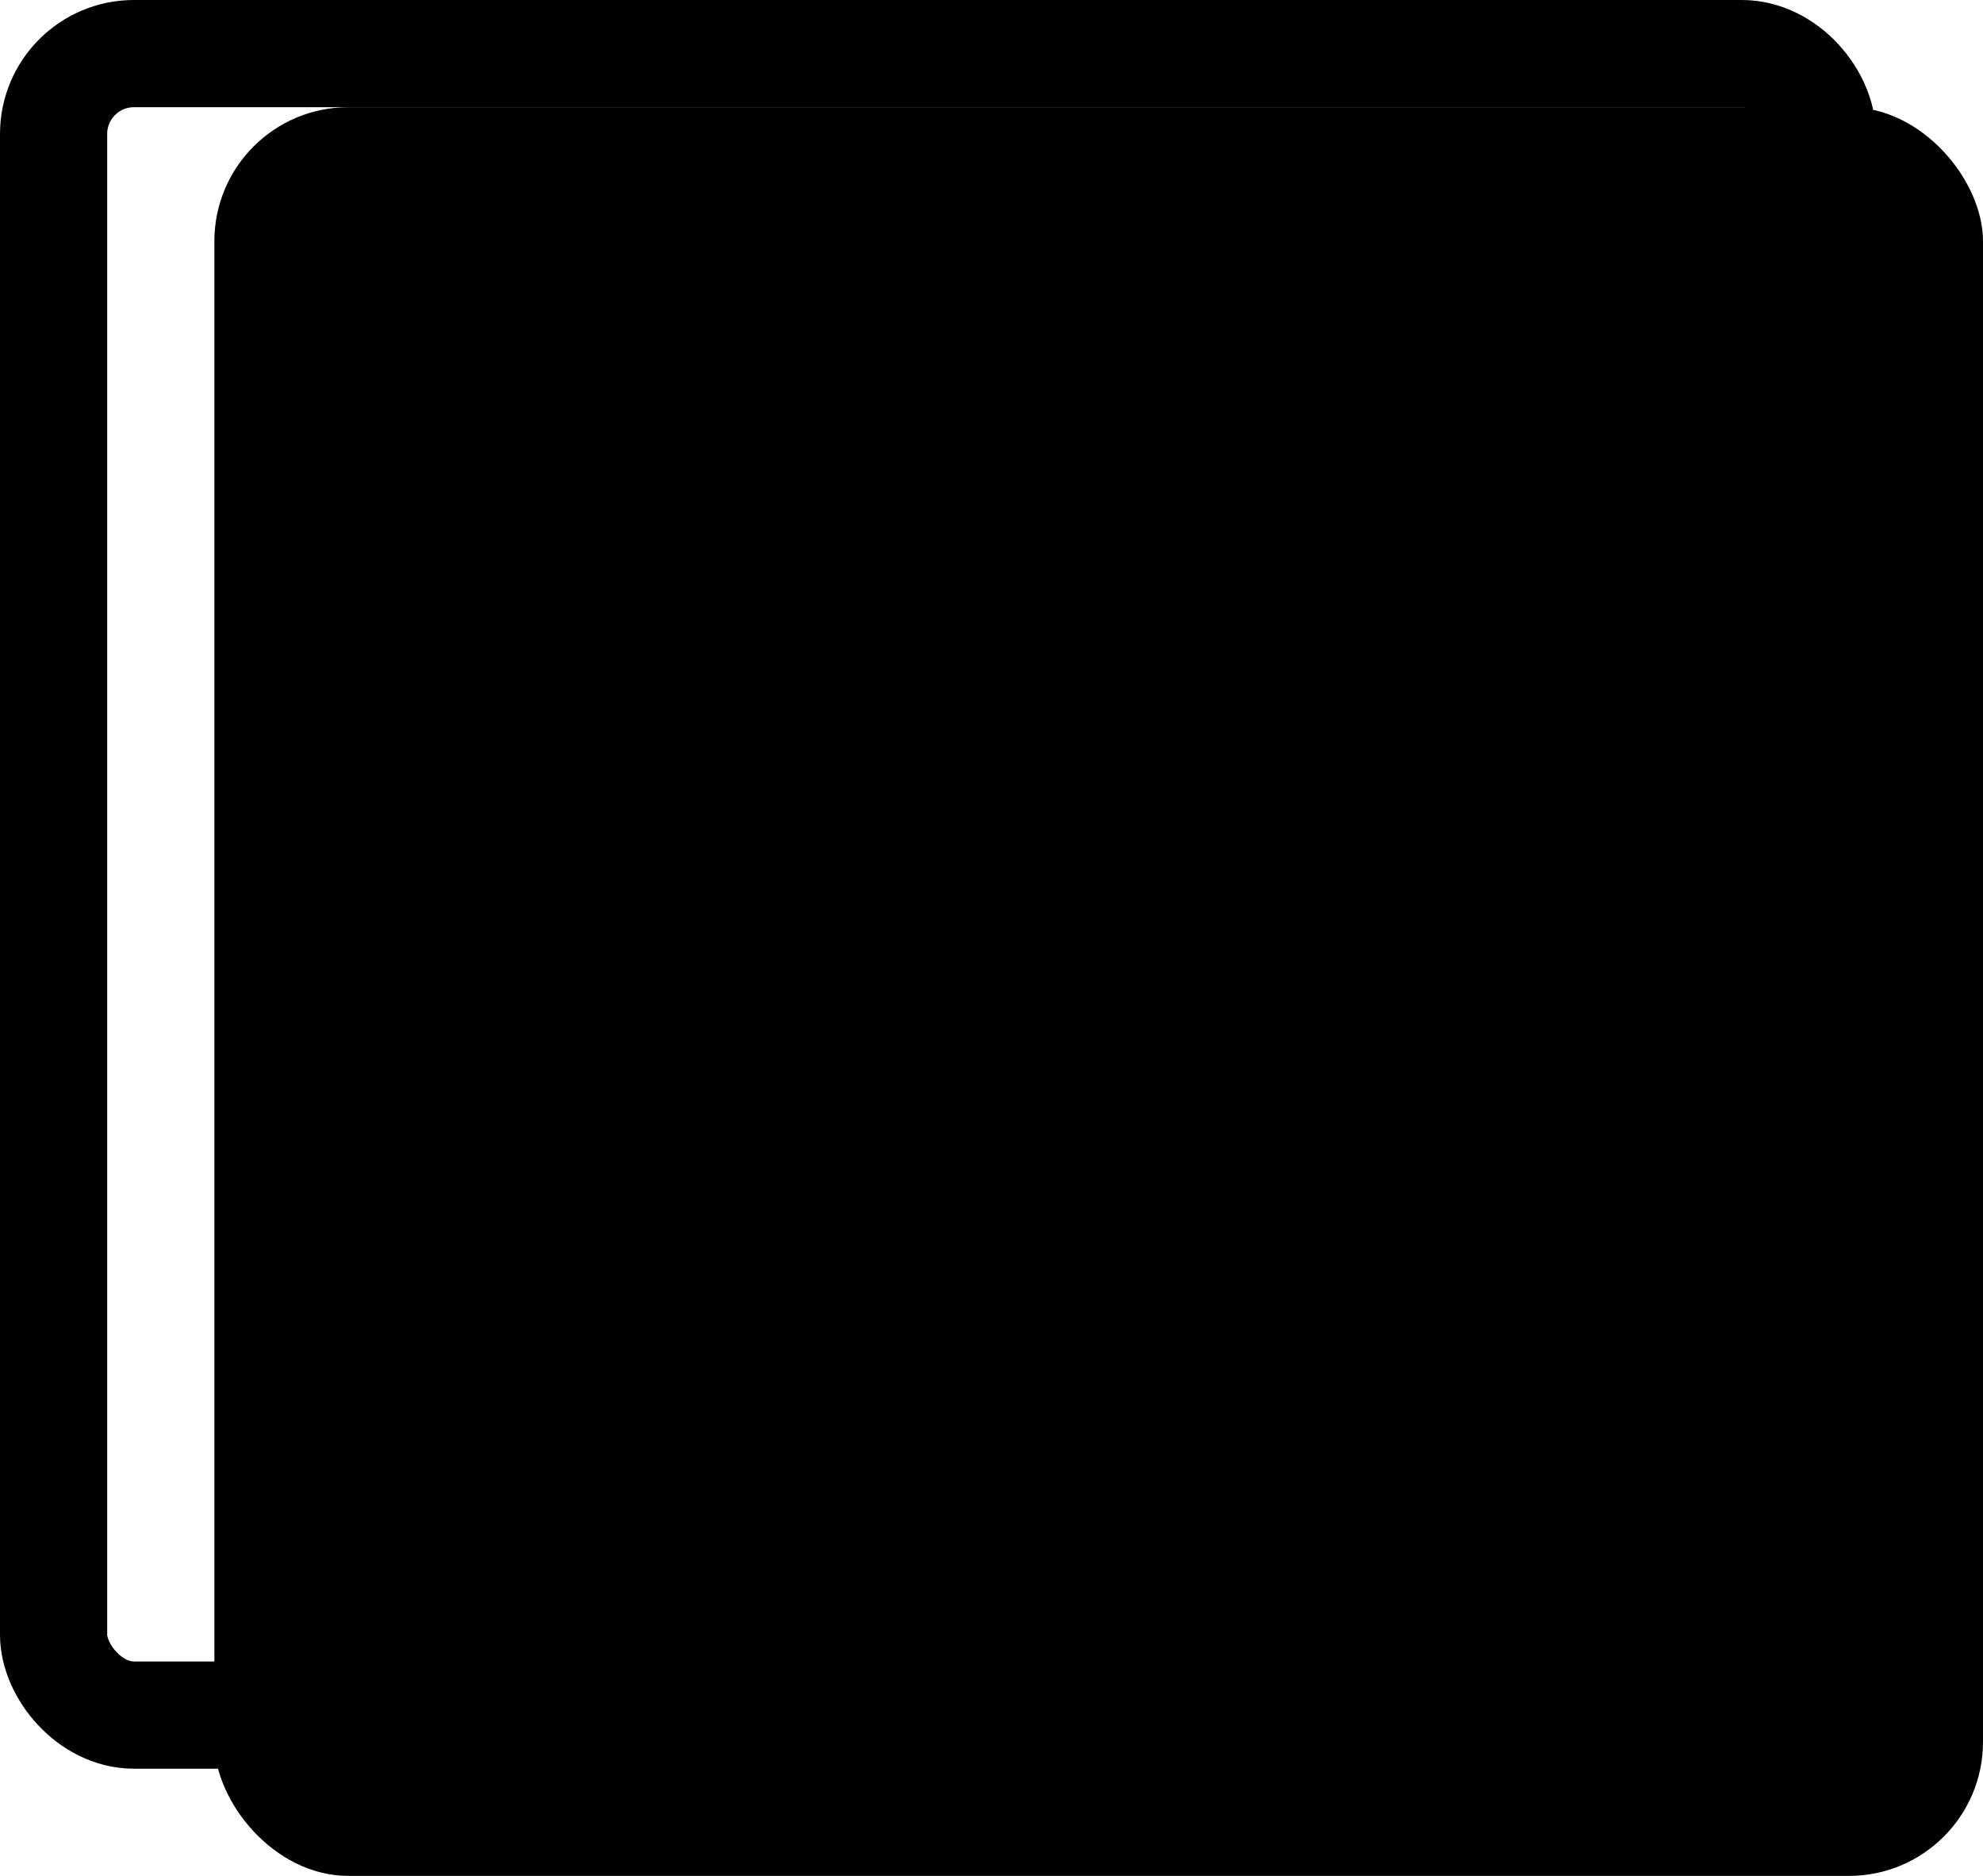 <svg fill="hsl(328.89 0% 100%)" width="74" height="70" viewBox="0 0 74 70" xmlns="http://www.w3.org/2000/svg"><rect width="66" height="66" x="8" y="4" opacity=".2" rx="5"></rect><rect width="66" height="62" x="2" y="2" fill="none" stroke="hsl(328.89,0%,100%)" stroke-width="4" rx="3"></rect><path stroke="hsl(328.89,0%,100%)" fill="none" stroke-width="2" d="M11 53h49M11 49h49M11 45h49M21 23h27" opacity=".4"></path><path d="M39.243 8.759h-.002a5.995 5.995 0 0 0-8.482-.002h-.003a6 6 0 0 0 0 8.484h.003a5.995 5.995 0 0 0 8.482.002h.002a6 6 0 0 0 0-8.484ZM22.218 30.77a.3.3 0 0 1 .564 0l.656 1.797a.3.3 0 0 0 .282.197h2.042c.3 0 .414.39.163.552l-1.589 1.026a.3.3 0 0 0-.119.355l.62 1.699a.3.3 0 0 1-.444.355l-1.73-1.118a.3.3 0 0 0-.326 0l-1.73 1.118a.3.3 0 0 1-.445-.355l.621-1.699a.3.3 0 0 0-.119-.355l-1.589-1.026c-.251-.162-.136-.552.163-.552h2.042a.3.3 0 0 0 .282-.197l.656-1.796ZM31.218 30.77a.3.3 0 0 1 .564 0l.656 1.797a.3.3 0 0 0 .282.197h2.042c.3 0 .414.39.163.552l-1.589 1.026a.3.3 0 0 0-.119.355l.62 1.699a.3.3 0 0 1-.444.355l-1.73-1.118a.3.3 0 0 0-.326 0l-1.73 1.118a.3.3 0 0 1-.445-.355l.621-1.699a.3.3 0 0 0-.119-.355l-1.589-1.026c-.251-.162-.136-.552.163-.552h2.042a.3.3 0 0 0 .282-.197l.656-1.796ZM40.218 30.77a.3.3 0 0 1 .564 0l.656 1.797a.3.3 0 0 0 .282.197h2.042c.3 0 .414.39.163.552l-1.589 1.026a.3.3 0 0 0-.119.355l.62 1.699a.3.3 0 0 1-.444.355l-1.73-1.118a.3.3 0 0 0-.326 0l-1.73 1.118a.3.3 0 0 1-.445-.355l.621-1.699a.3.3 0 0 0-.119-.355l-1.589-1.026c-.251-.162-.136-.552.163-.552h2.042a.3.3 0 0 0 .282-.197l.656-1.796ZM49.218 30.77a.3.3 0 0 1 .564 0l.656 1.797a.3.3 0 0 0 .282.197h2.042c.3 0 .414.39.163.552l-1.589 1.026a.3.3 0 0 0-.119.355l.62 1.699a.3.3 0 0 1-.444.355l-1.73-1.118a.3.3 0 0 0-.326 0l-1.73 1.118a.3.3 0 0 1-.445-.355l.621-1.699a.3.3 0 0 0-.119-.355l-1.589-1.026c-.251-.162-.136-.552.163-.552h2.042a.3.3 0 0 0 .282-.197l.656-1.796Z" opacity=".6"></path></svg>